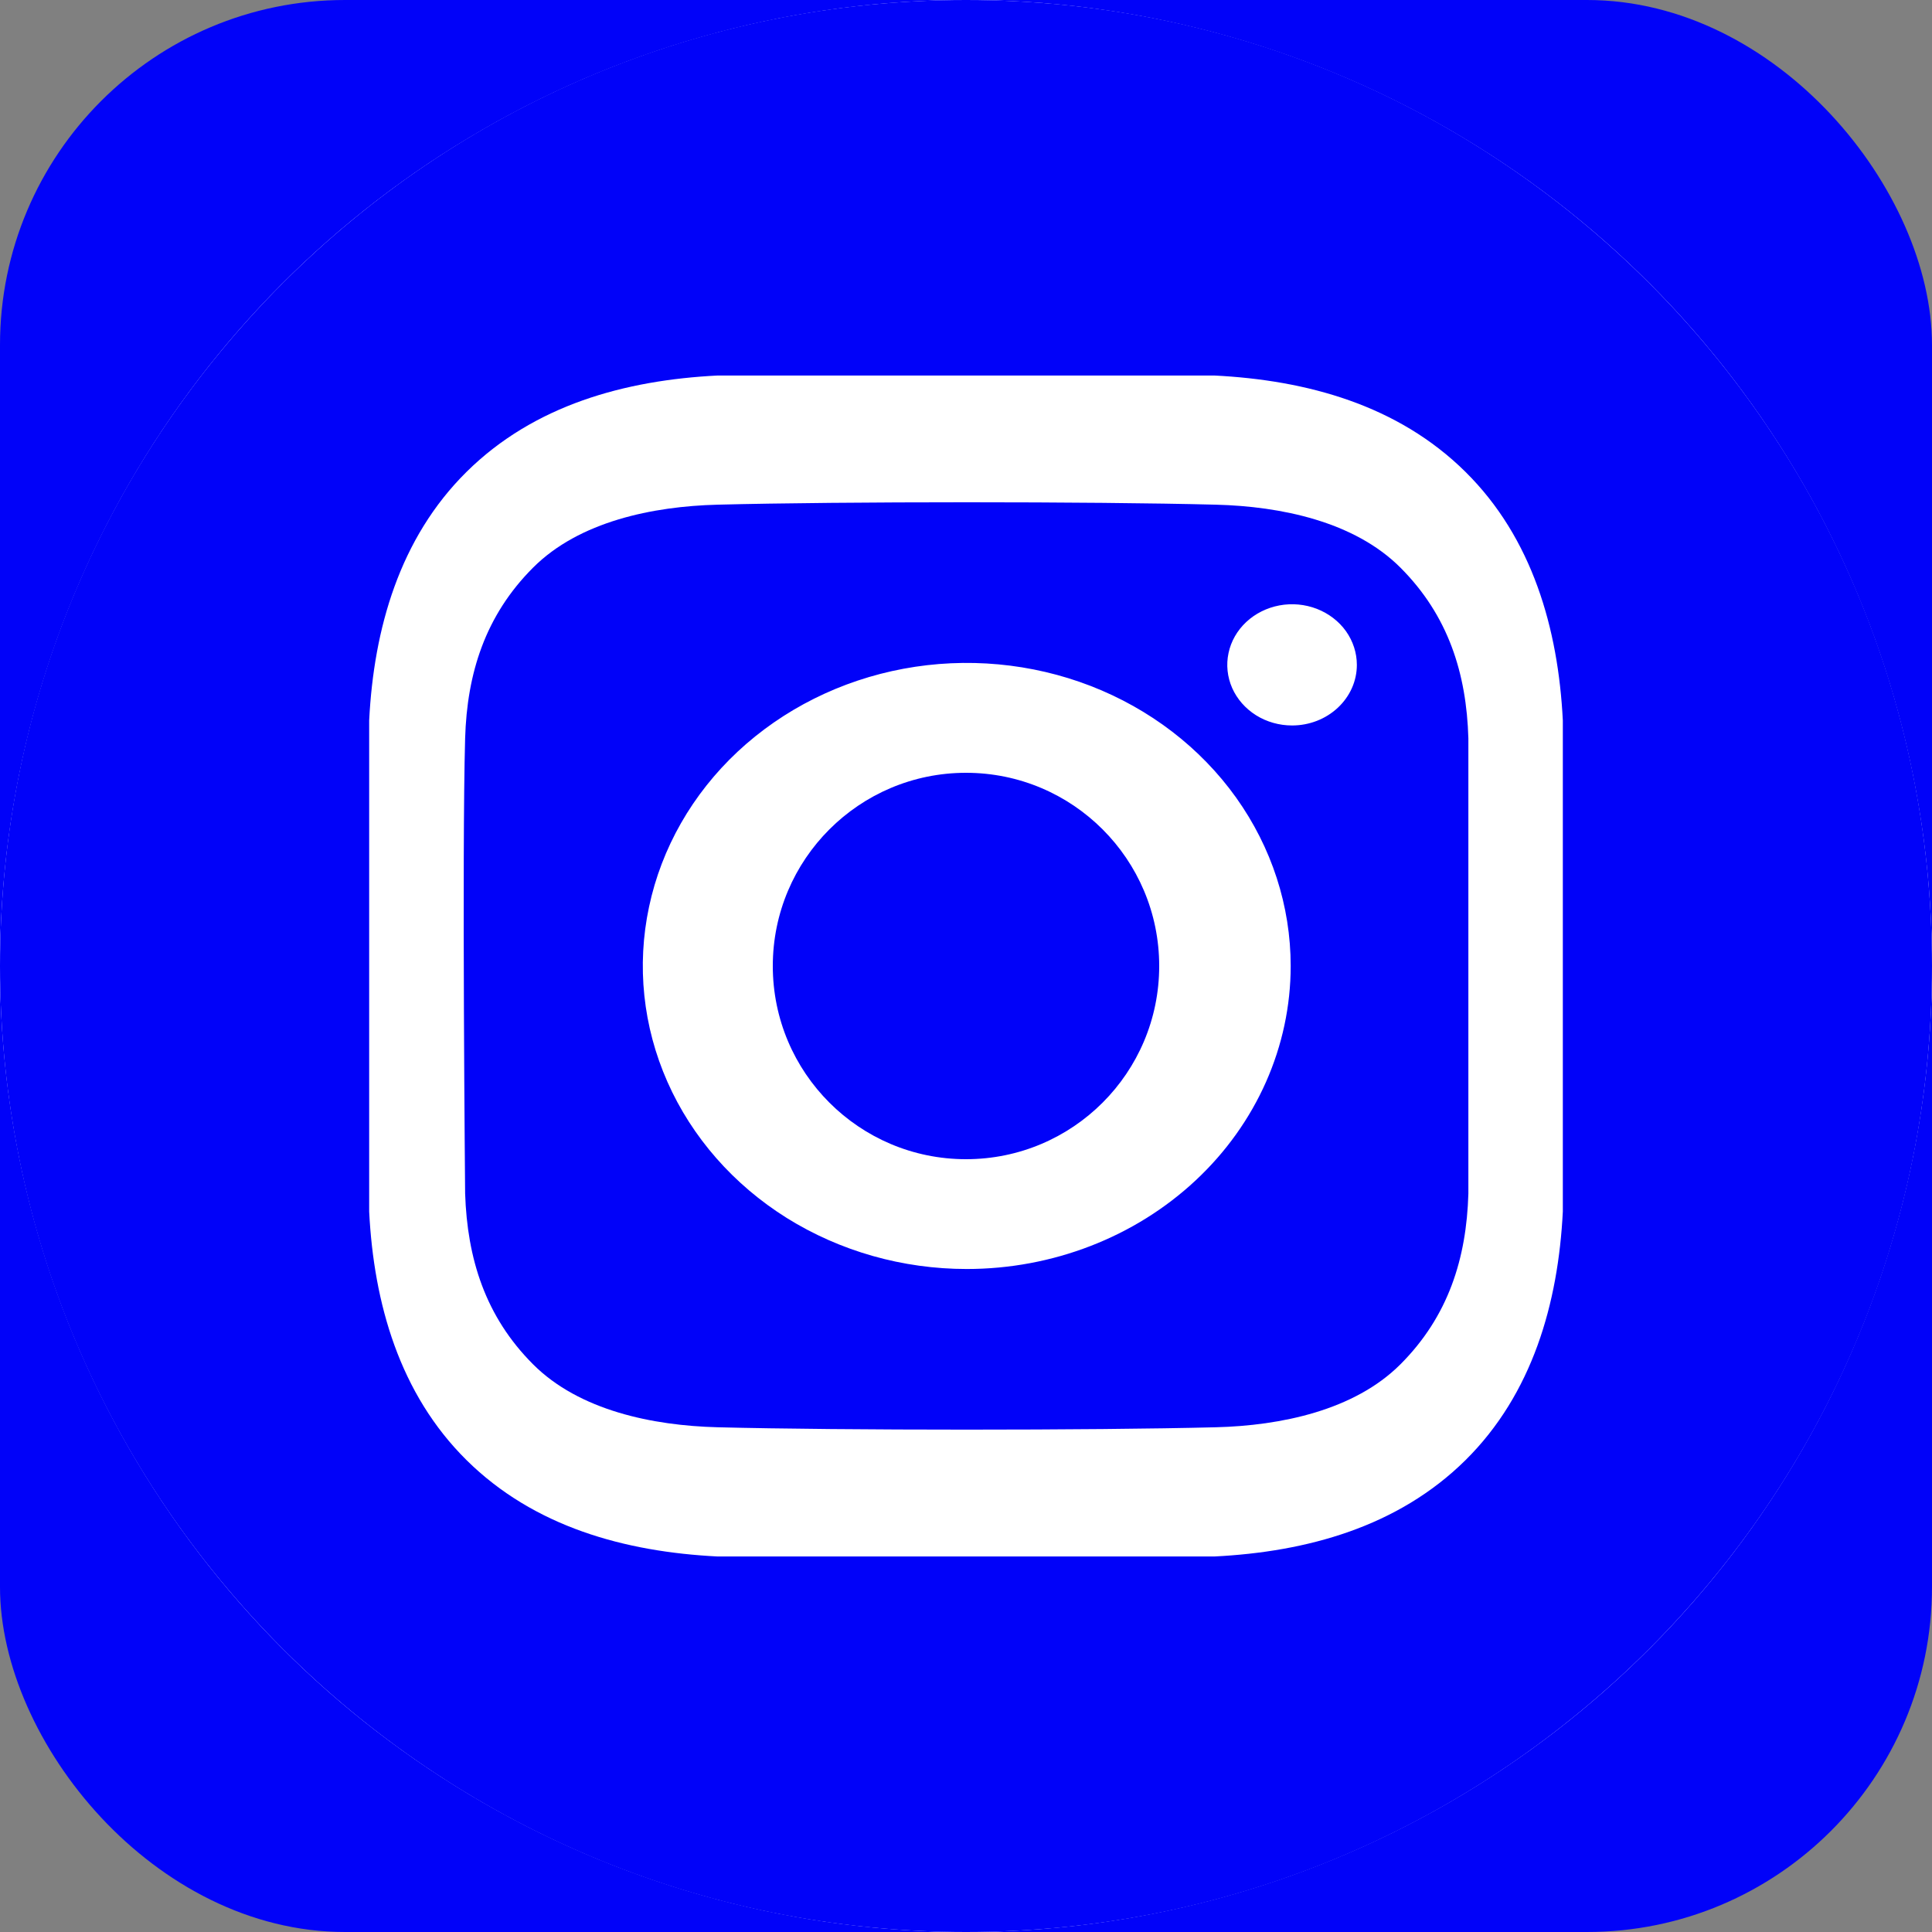 <svg width="36" height="36" viewBox="0 0 36 36" fill="none" xmlns="http://www.w3.org/2000/svg">
<rect x="0" y="0" width="36" height="36" fill="#808080" stroke="none"/>
<rect width="36" height="36" rx="6.429" fill="#0102F9"/>
<circle cx="18" cy="18" r="18" fill="white"/>
<path d="M18 21.6C19.989 21.6 21.6 19.989 21.6 18C21.6 16.012 19.989 14.4 18 14.4C16.012 14.4 14.4 16.012 14.4 18C14.4 19.989 16.012 21.6 18 21.6Z" fill="#0102F9"/>
<path d="M18 0C8.059 0 0 8.059 0 18C0 27.941 8.059 36 18 36C27.941 36 36 27.941 36 18C36 8.059 27.941 0 18 0ZM29.121 22.575C29.035 24.286 28.554 25.974 27.307 27.208C26.047 28.453 24.352 28.917 22.624 29.003H13.376C11.648 28.917 9.953 28.453 8.694 27.208C7.446 25.974 6.965 24.286 6.879 22.575V13.425C6.965 11.714 7.446 10.026 8.694 8.792C9.953 7.547 11.648 7.083 13.376 6.997H22.624C24.352 7.083 26.047 7.547 27.306 8.792C28.554 10.026 29.035 11.714 29.121 13.425L29.121 22.575Z" fill="#0102F9"/>
<path d="M22.657 9.404C20.337 9.344 15.691 9.344 13.371 9.404C12.163 9.435 10.794 9.716 9.934 10.576C9.04 11.47 8.702 12.55 8.667 13.758C8.607 15.878 8.667 22.241 8.667 22.241C8.707 23.449 9.04 24.529 9.934 25.423C10.794 26.283 12.163 26.564 13.371 26.595C15.691 26.654 20.337 26.654 22.657 26.595C23.865 26.564 25.234 26.282 26.094 25.423C26.988 24.529 27.326 23.449 27.361 22.241V13.758C27.326 12.55 26.988 11.47 26.094 10.576C25.234 9.716 23.864 9.435 22.657 9.404ZM18.014 23.646C16.82 23.646 15.653 23.315 14.66 22.695C13.668 22.074 12.894 21.192 12.437 20.16C11.98 19.128 11.861 17.993 12.094 16.898C12.326 15.802 12.901 14.796 13.745 14.006C14.59 13.217 15.665 12.679 16.836 12.461C18.007 12.243 19.221 12.355 20.324 12.782C21.427 13.21 22.369 13.933 23.033 14.862C23.696 15.791 24.05 16.883 24.05 17.999C24.05 19.497 23.414 20.933 22.282 21.992C21.15 23.051 19.615 23.646 18.014 23.646ZM24.076 13.518C23.837 13.518 23.603 13.452 23.405 13.328C23.206 13.203 23.052 13.027 22.96 12.821C22.869 12.614 22.845 12.387 22.892 12.168C22.938 11.949 23.053 11.748 23.222 11.59C23.391 11.432 23.606 11.325 23.84 11.281C24.075 11.237 24.317 11.26 24.538 11.345C24.758 11.431 24.947 11.575 25.08 11.761C25.212 11.947 25.283 12.165 25.283 12.389C25.283 12.537 25.252 12.684 25.191 12.821C25.13 12.958 25.041 13.082 24.929 13.187C24.817 13.292 24.684 13.375 24.538 13.432C24.391 13.489 24.234 13.518 24.076 13.518Z" fill="#0102F9"/>
</svg>
